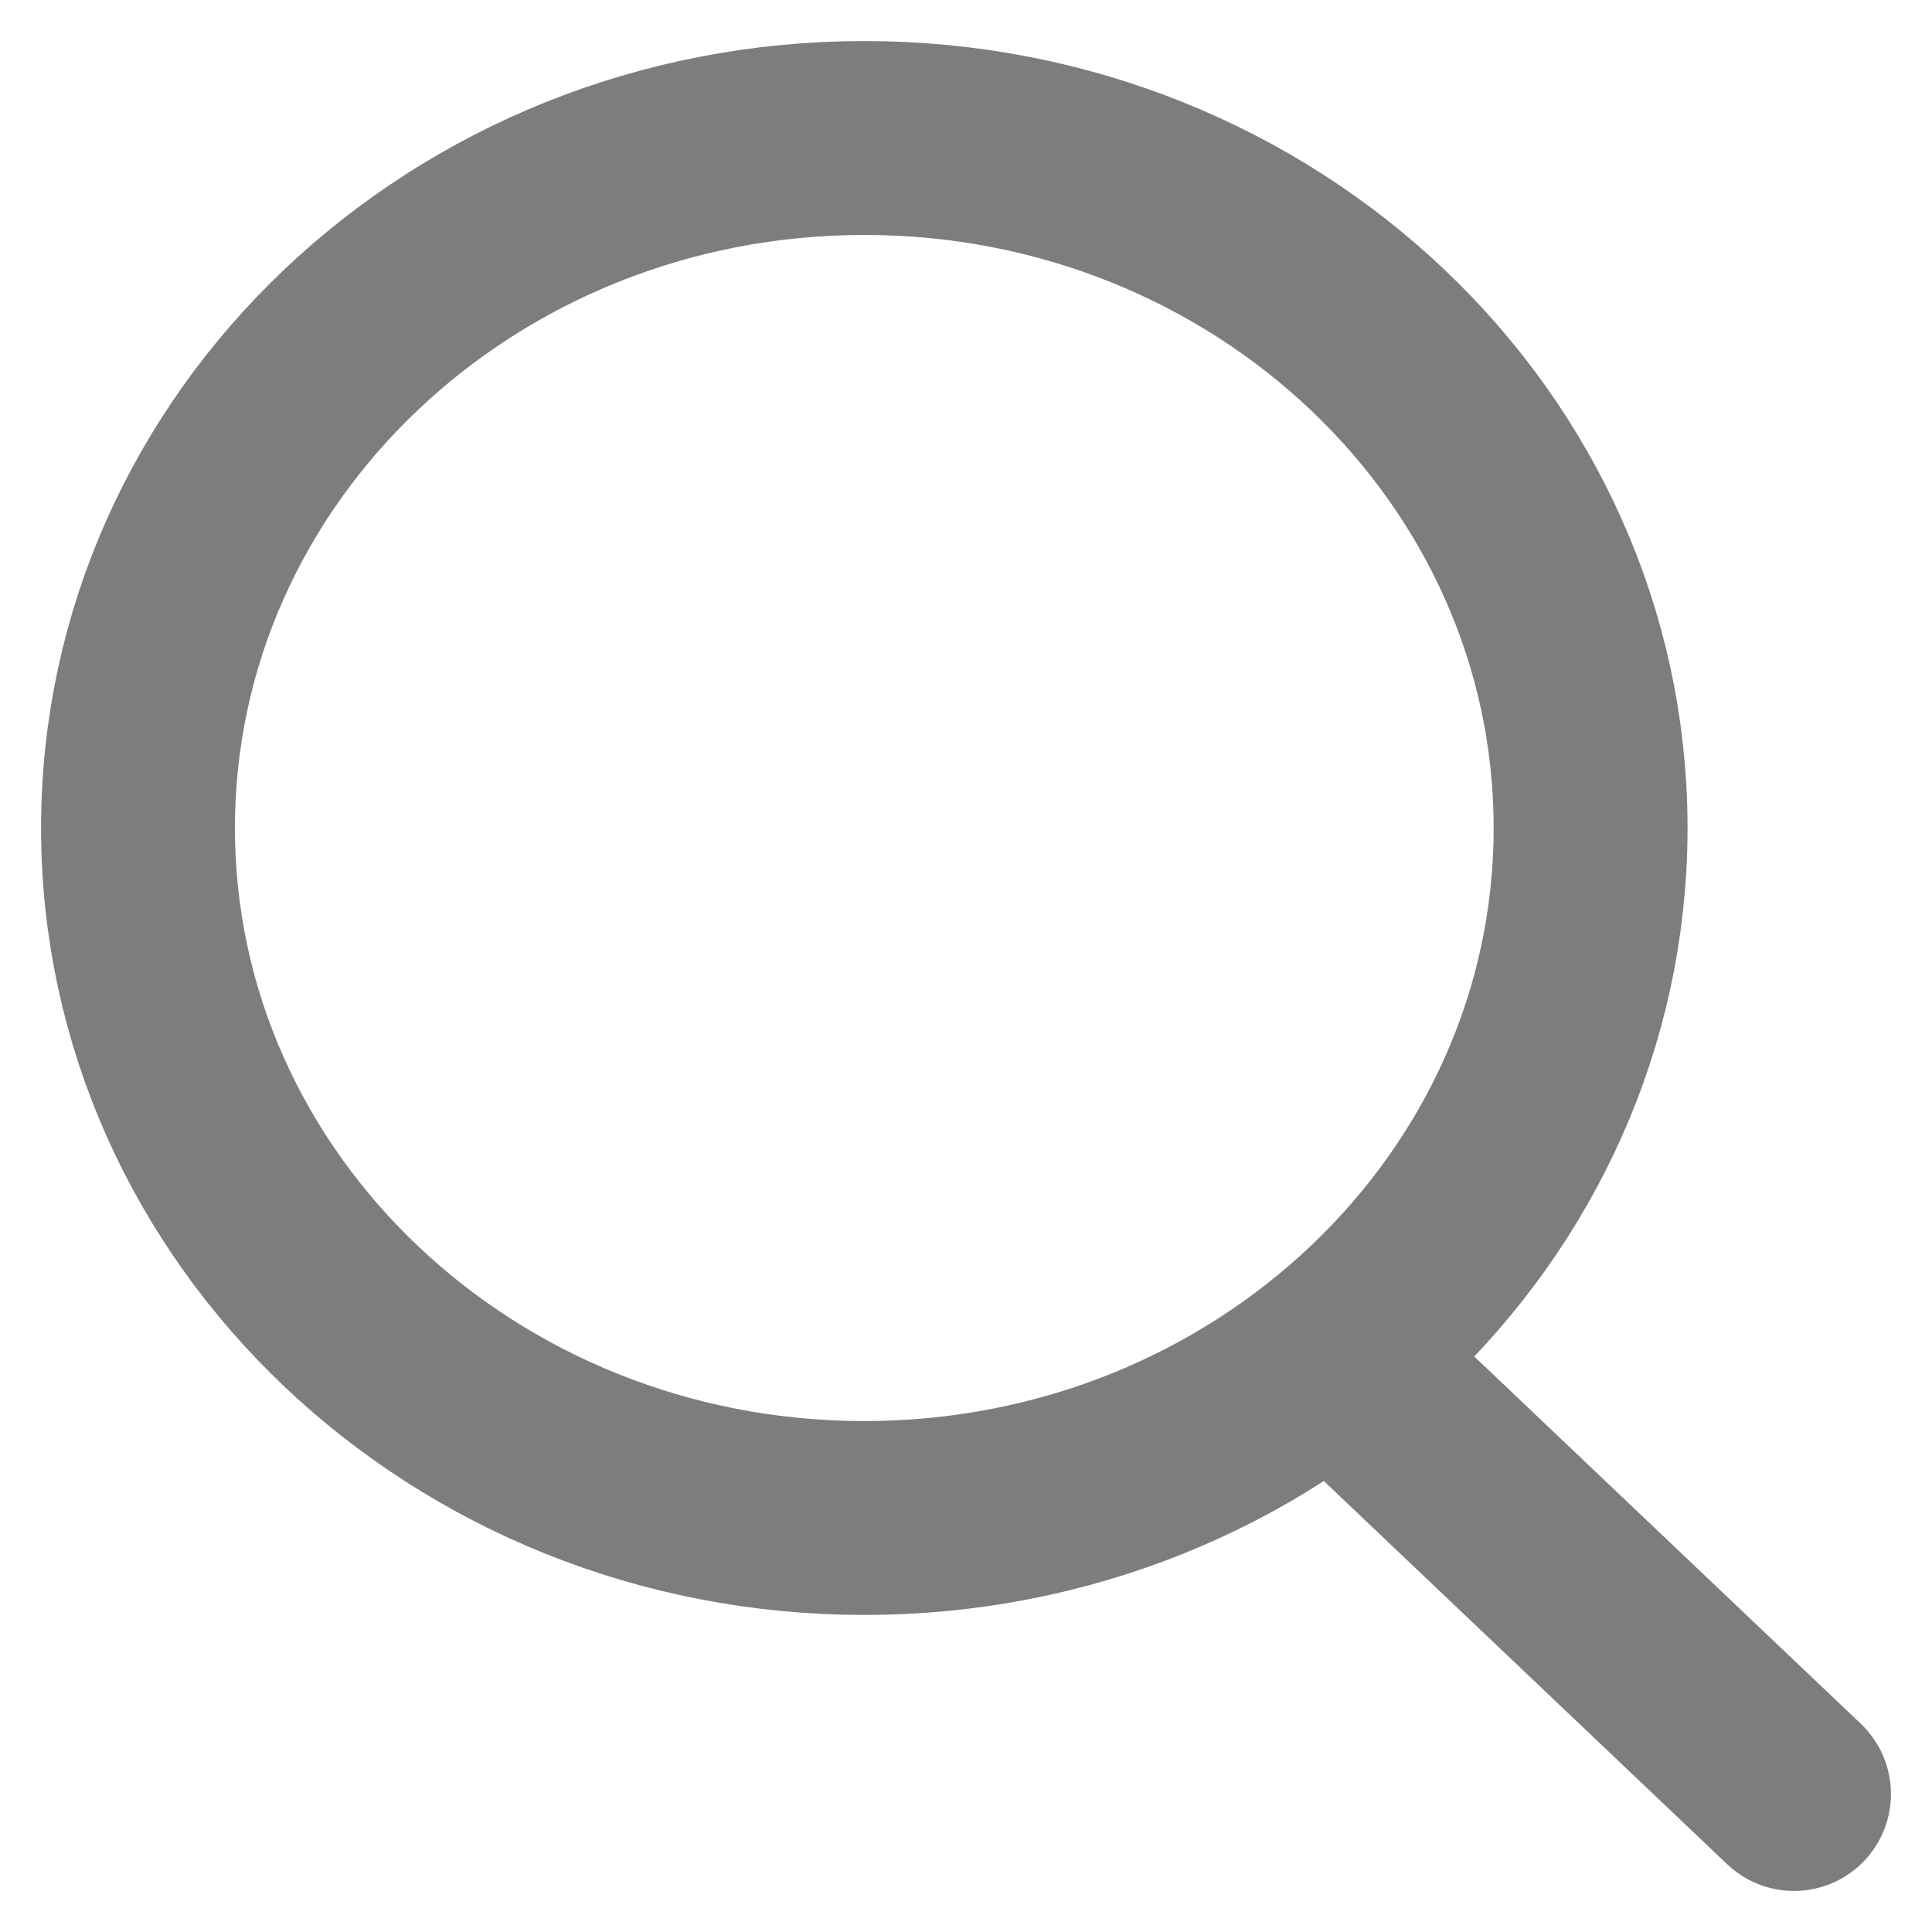 <svg width="14" height="14" viewBox="0 0 14 14" xmlns="http://www.w3.org/2000/svg"><title>search</title><path d="M6.263 11c2.907 0 5.263-2.239 5.263-5S9.17 1 6.263 1 1 3.239 1 6s2.356 5 5.263 5zM13 13L9.795 9.955" stroke="#262829" stroke-width="1.405" fill="none" opacity=".605" stroke-linecap="round" stroke-linejoin="round"/></svg>